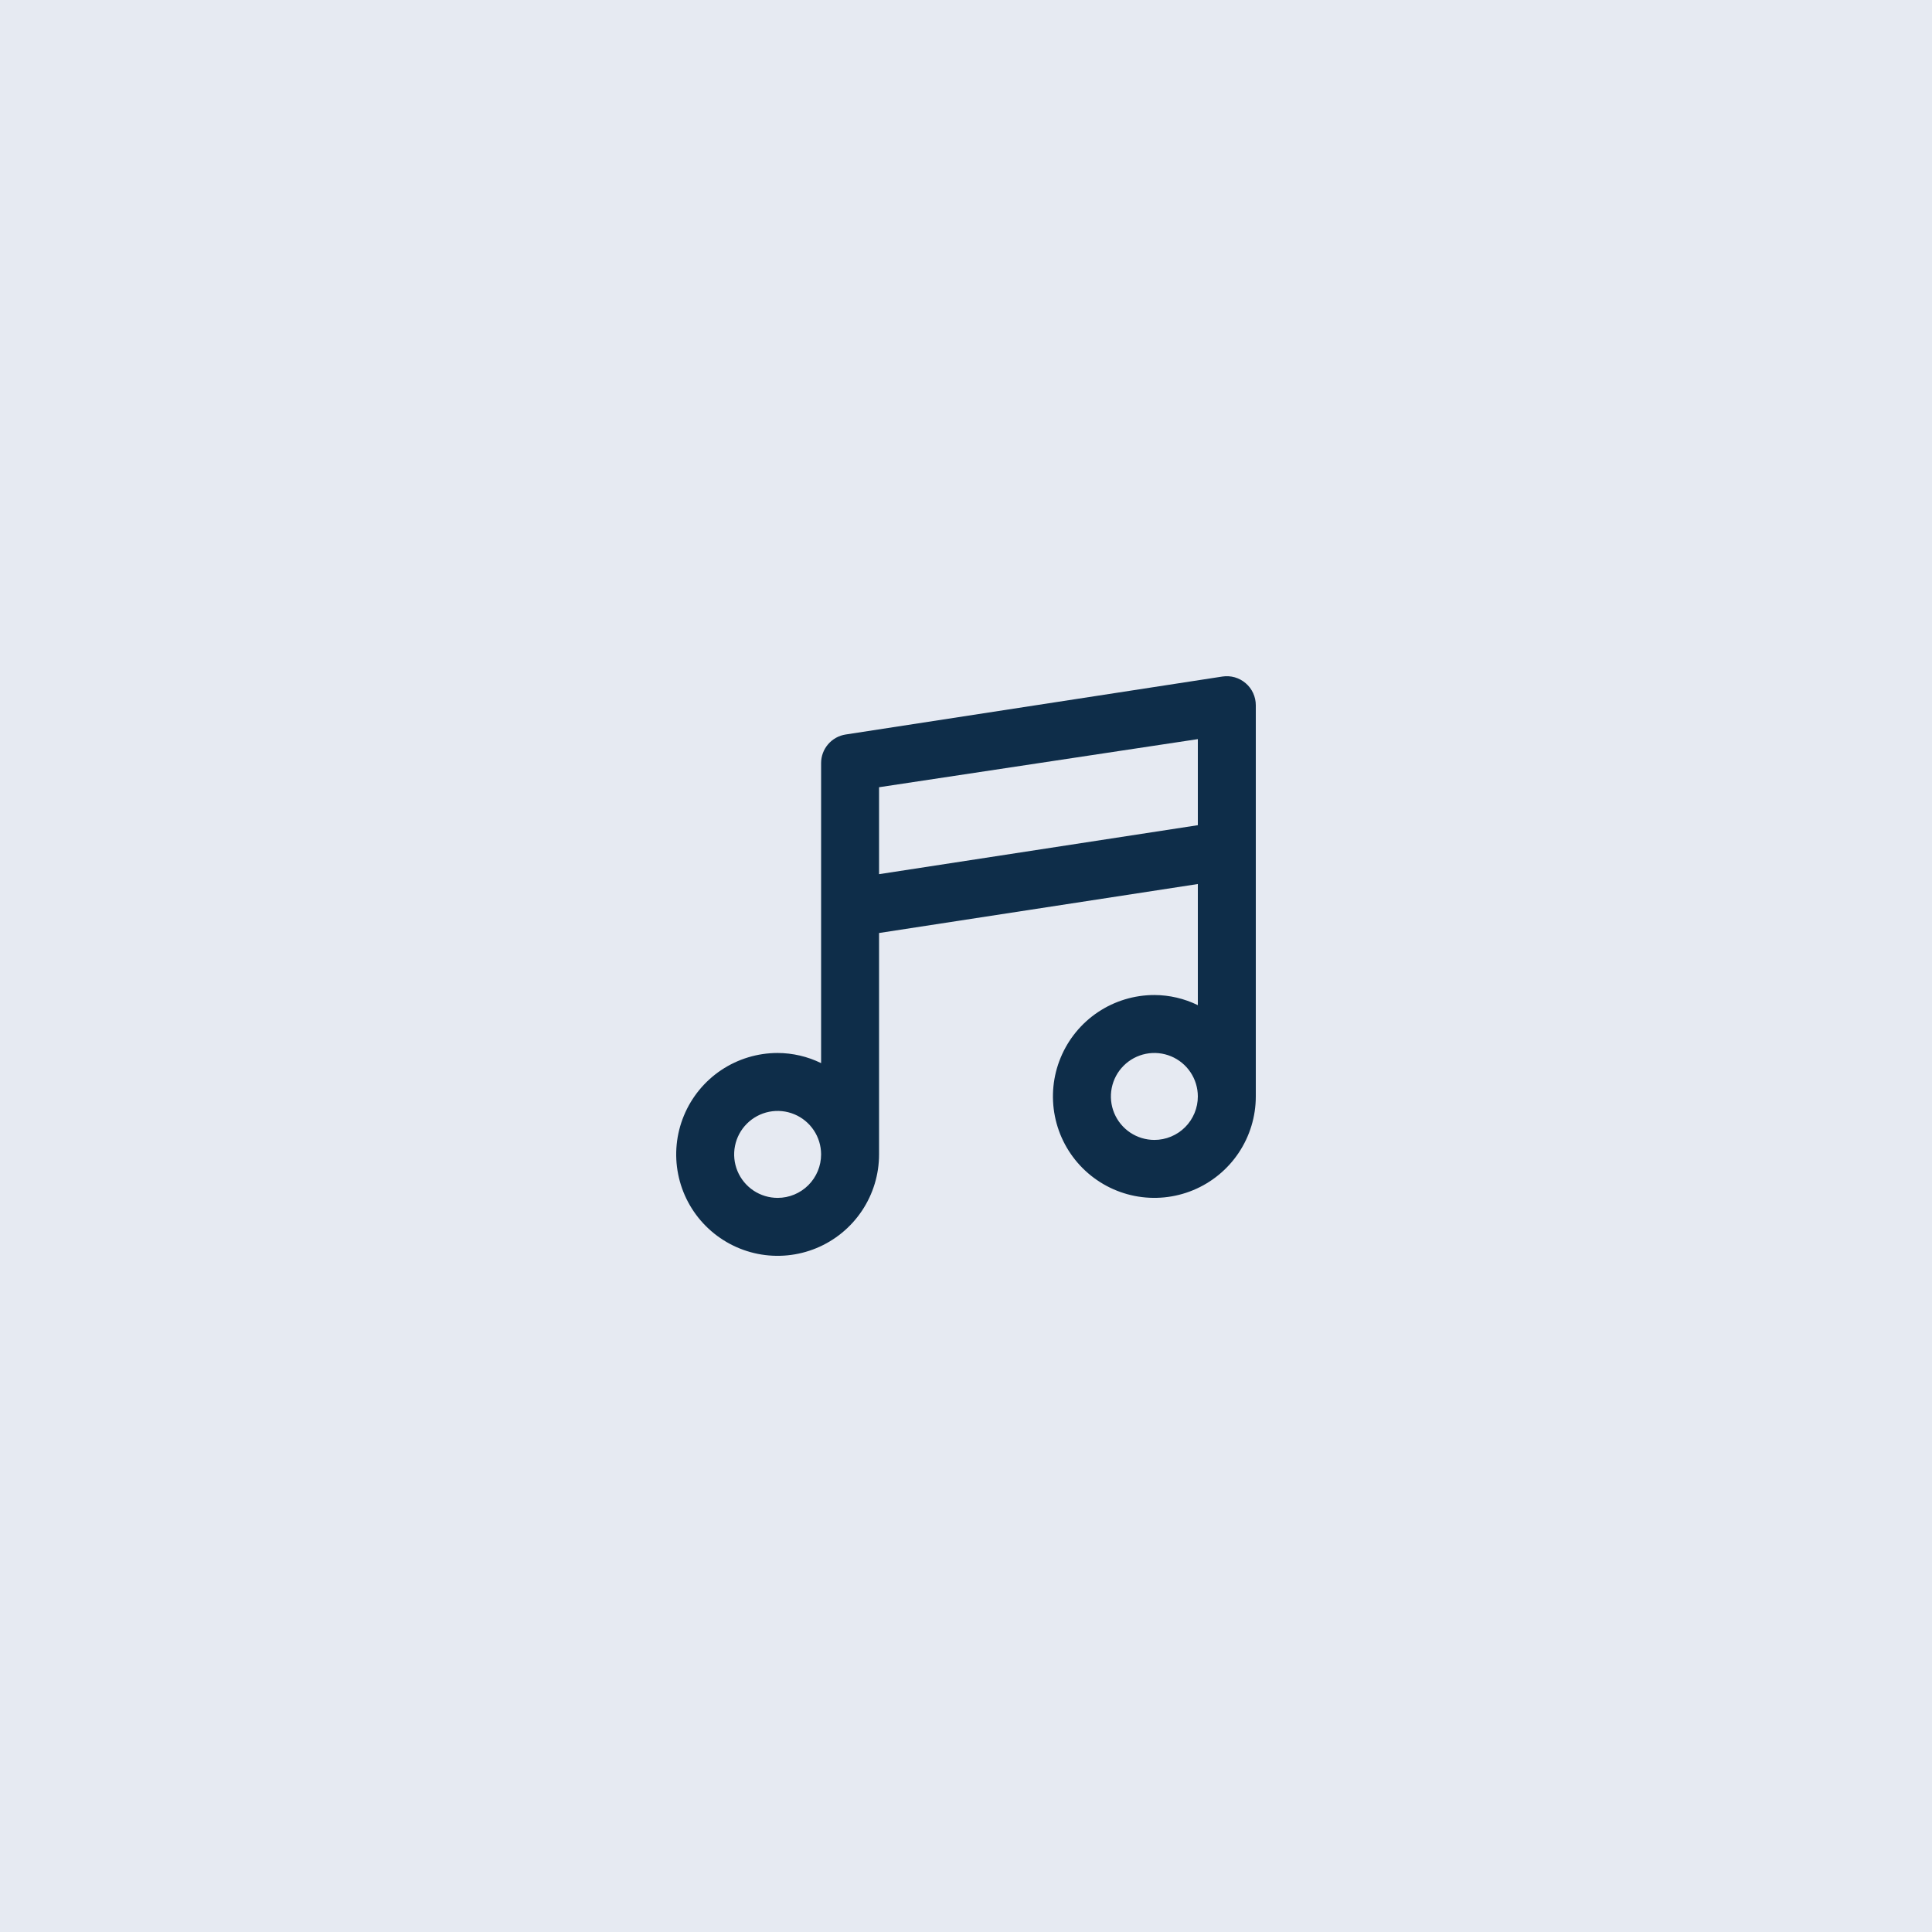 <svg width="100" height="100" viewBox="0 0 100 100" fill="none" xmlns="http://www.w3.org/2000/svg">
<rect width="100" height="100" fill="#e6eaf2"/>
<path d="M64.475 35.362C64.311 35.221 64.12 35.118 63.913 35.058C63.706 34.999 63.488 34.985 63.275 35.017L43.775 38.017C43.42 38.071 43.096 38.25 42.862 38.523C42.628 38.795 42.499 39.142 42.5 39.502V55.027C41.799 54.684 41.03 54.505 40.25 54.502C39.212 54.502 38.197 54.81 37.333 55.386C36.47 55.963 35.797 56.783 35.4 57.743C35.002 58.702 34.898 59.758 35.101 60.776C35.303 61.794 35.803 62.73 36.538 63.464C37.272 64.198 38.207 64.698 39.226 64.901C40.244 65.103 41.3 64.999 42.259 64.602C43.218 64.205 44.038 63.532 44.615 62.668C45.192 61.805 45.5 60.79 45.5 59.752V48.292L62 45.757V52.027C61.299 51.684 60.53 51.505 59.75 51.502C58.712 51.502 57.697 51.81 56.833 52.386C55.97 52.963 55.297 53.783 54.9 54.743C54.502 55.702 54.398 56.758 54.601 57.776C54.803 58.794 55.303 59.73 56.038 60.464C56.772 61.198 57.707 61.698 58.726 61.901C59.744 62.103 60.8 61.999 61.759 61.602C62.718 61.205 63.538 60.532 64.115 59.668C64.692 58.805 65 57.79 65 56.752V36.502C65 36.285 64.953 36.071 64.862 35.874C64.772 35.677 64.64 35.502 64.475 35.362V35.362ZM40.25 62.002C39.805 62.002 39.37 61.87 39 61.623C38.63 61.375 38.342 61.024 38.171 60.613C38.001 60.202 37.956 59.749 38.043 59.313C38.13 58.876 38.344 58.475 38.659 58.161C38.974 57.846 39.375 57.632 39.811 57.545C40.248 57.458 40.7 57.503 41.111 57.673C41.522 57.843 41.874 58.132 42.121 58.502C42.368 58.872 42.5 59.307 42.5 59.752C42.5 60.348 42.263 60.921 41.841 61.343C41.419 61.765 40.847 62.002 40.25 62.002ZM59.75 59.002C59.305 59.002 58.87 58.87 58.5 58.623C58.13 58.375 57.842 58.024 57.671 57.613C57.501 57.202 57.456 56.749 57.543 56.313C57.63 55.876 57.844 55.475 58.159 55.161C58.474 54.846 58.875 54.632 59.311 54.545C59.748 54.458 60.2 54.503 60.611 54.673C61.022 54.843 61.374 55.132 61.621 55.502C61.868 55.872 62 56.307 62 56.752C62 57.348 61.763 57.921 61.341 58.343C60.919 58.765 60.347 59.002 59.75 59.002ZM62 42.712L45.5 45.247V40.747L62 38.257V42.712Z" fill="#0e2d49"/>
</svg>
